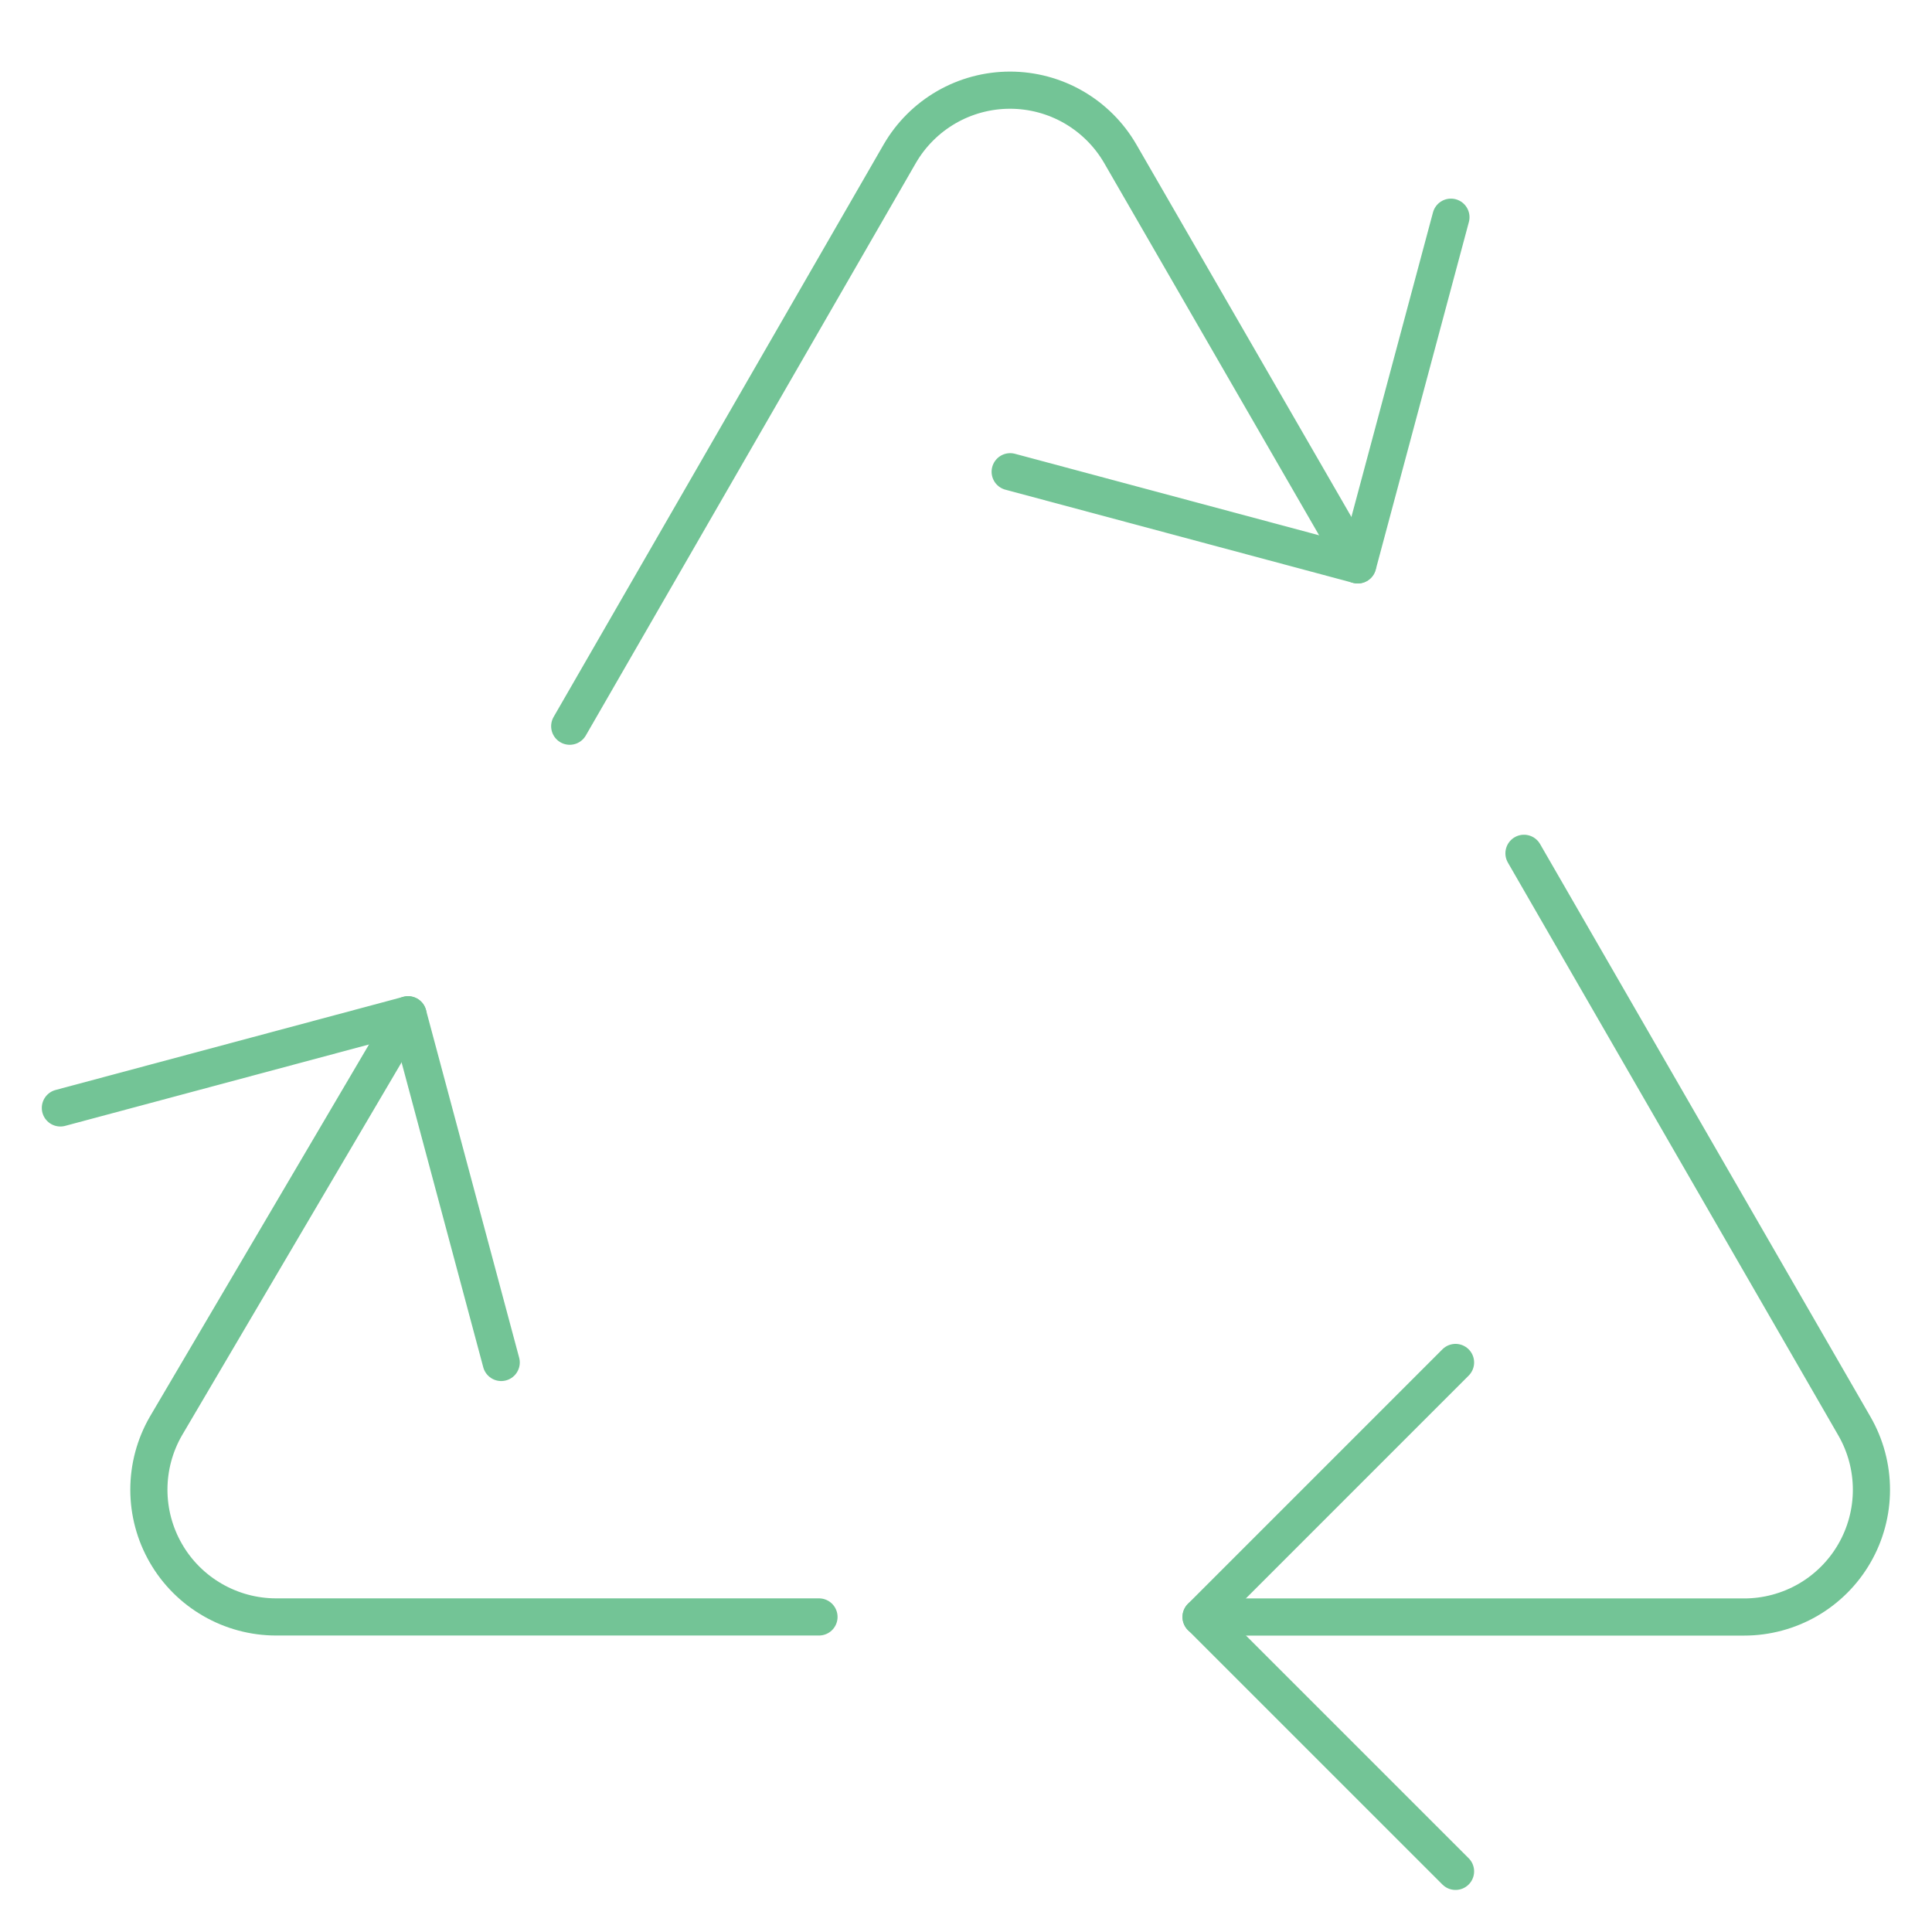 <svg width="52" height="52" viewBox="0 0 52 52" fill="none" xmlns="http://www.w3.org/2000/svg">
<path d="M22.043 43.52H7.431C6.83 43.52 6.24 43.361 5.719 43.06C5.199 42.76 4.766 42.328 4.466 41.807C4.165 41.286 4.007 40.696 4.007 40.095C4.007 39.494 4.165 38.903 4.465 38.383L10.982 27.313" stroke="#73C496" stroke-linecap="round" stroke-linejoin="round"/>
<path d="M41.018 22.967L49.912 38.385C50.212 38.905 50.37 39.496 50.37 40.097C50.37 40.698 50.212 41.289 49.911 41.809C49.611 42.33 49.178 42.762 48.658 43.063C48.137 43.363 47.547 43.522 46.946 43.522H32.327" stroke="#73C496" stroke-linecap="round" stroke-linejoin="round"/>
<path d="M15.334 19.546L24.217 4.138C24.518 3.618 24.951 3.186 25.472 2.885C25.993 2.585 26.583 2.427 27.185 2.427C27.786 2.427 28.377 2.585 28.897 2.885C29.418 3.186 29.851 3.618 30.152 4.138L36.541 15.204" stroke="#73C496" stroke-linecap="round" stroke-linejoin="round"/>
<path d="M39.176 36.671L32.327 43.52L39.176 50.368" stroke="#73C496" stroke-linecap="round" stroke-linejoin="round"/>
<path d="M39.052 5.846L36.545 15.204L27.189 12.697" stroke="#73C496" stroke-linecap="round" stroke-linejoin="round"/>
<path d="M1.625 29.82L10.983 27.313L13.49 36.671" stroke="#73C496" stroke-linecap="round" stroke-linejoin="round"/>
</svg>
